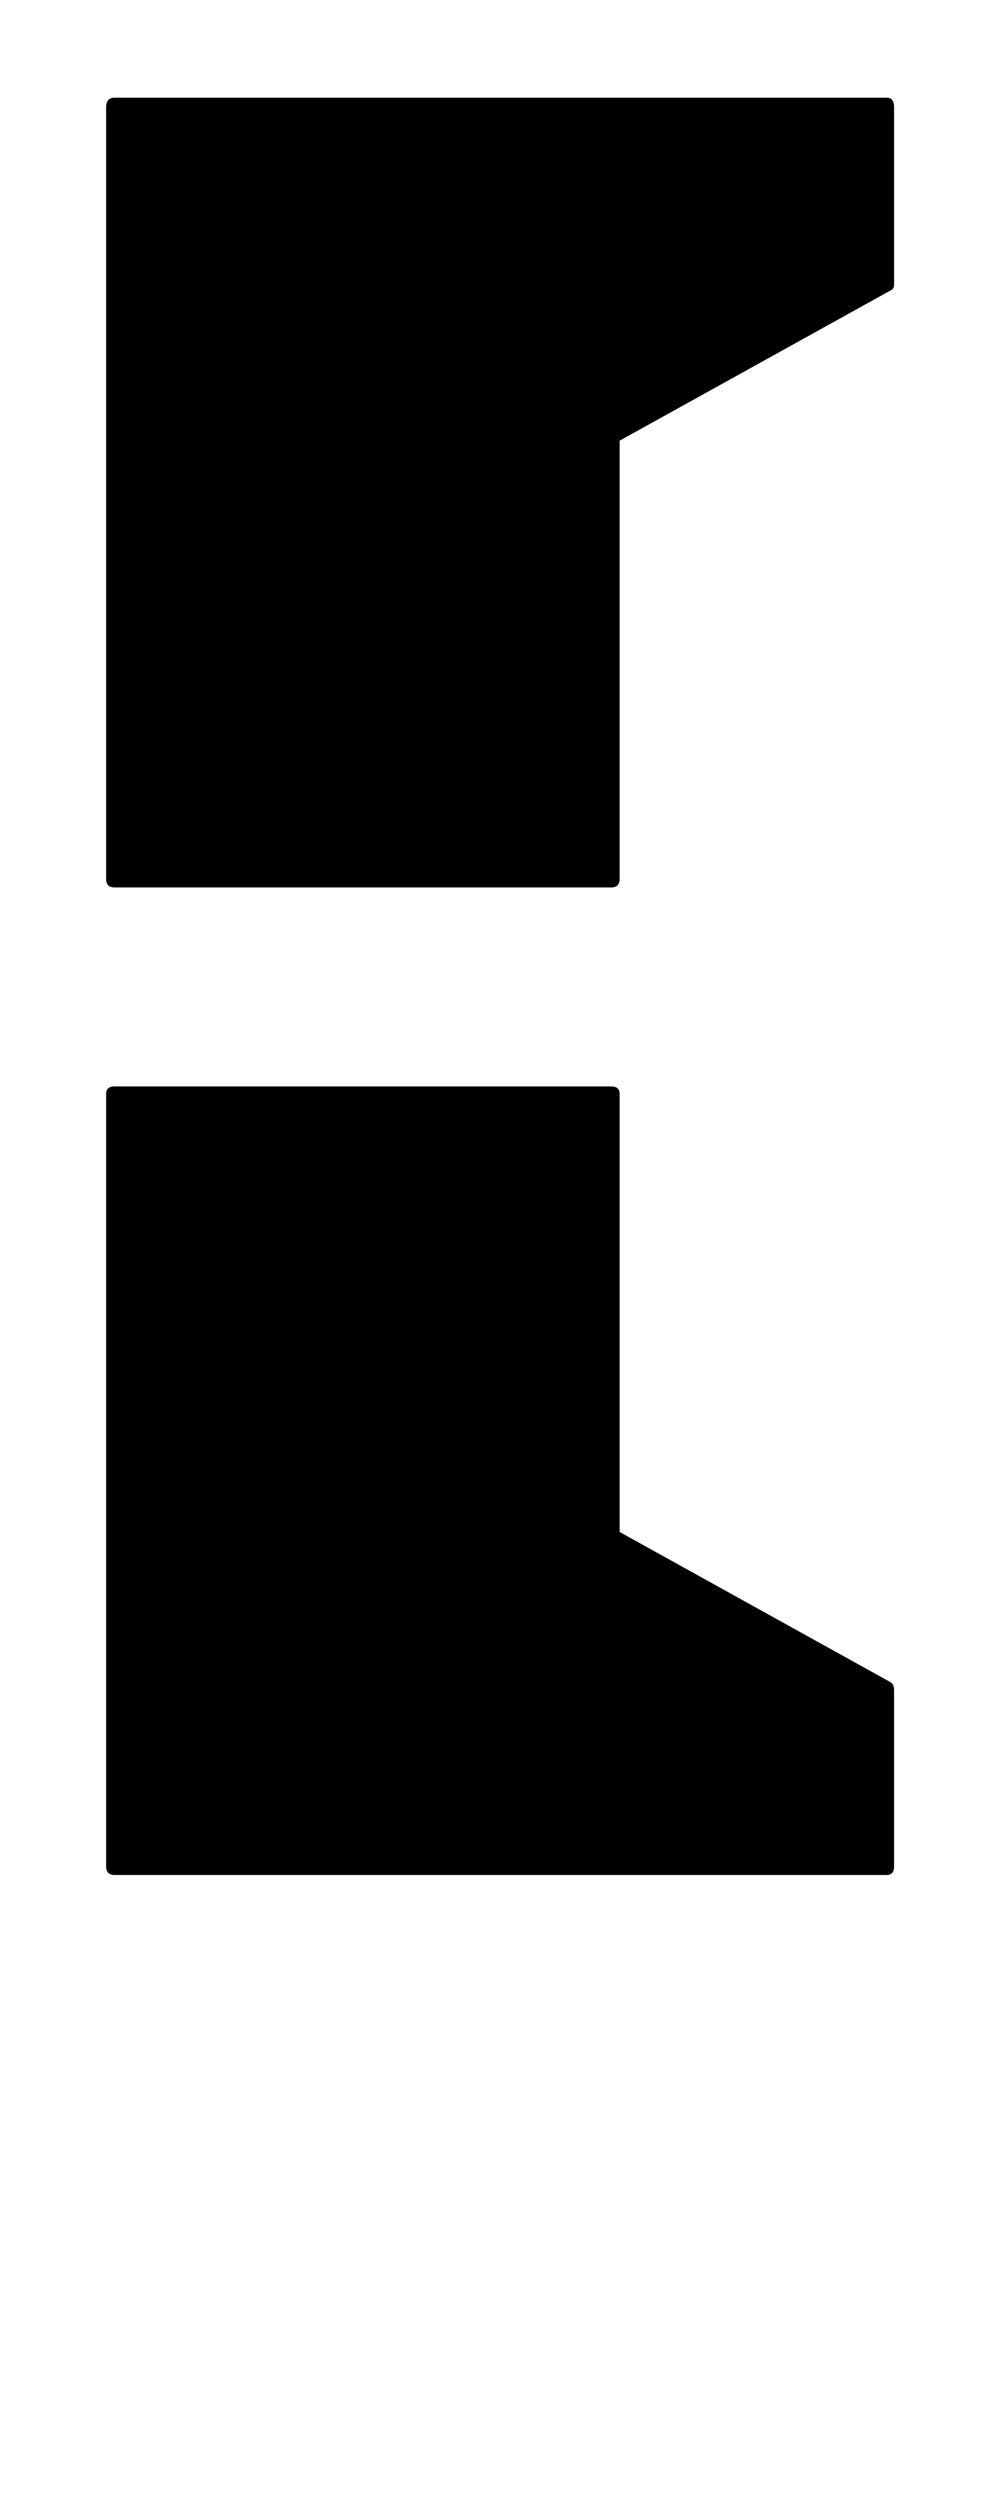 <?xml version="1.0" standalone="no"?>
<!DOCTYPE svg PUBLIC "-//W3C//DTD SVG 1.1//EN" "http://www.w3.org/Graphics/SVG/1.1/DTD/svg11.dtd" >
<svg xmlns="http://www.w3.org/2000/svg" xmlns:xlink="http://www.w3.org/1999/xlink" version="1.1" viewBox="-10 0 810 2048">
   <path fill="currentColor"
d="M720 1378q3 2 3 6v145q0 7 -6 7h-633q-7 0 -7 -7v-633q0 -6 7 -6h407q7 0 7 6v359zM717 80q6 0 6 8v145q0 4 -3 5l-222 123v359q0 7 -7 7h-407q-7 0 -7 -7v-632q0 -8 7 -8h407h1h225z" />
</svg>
